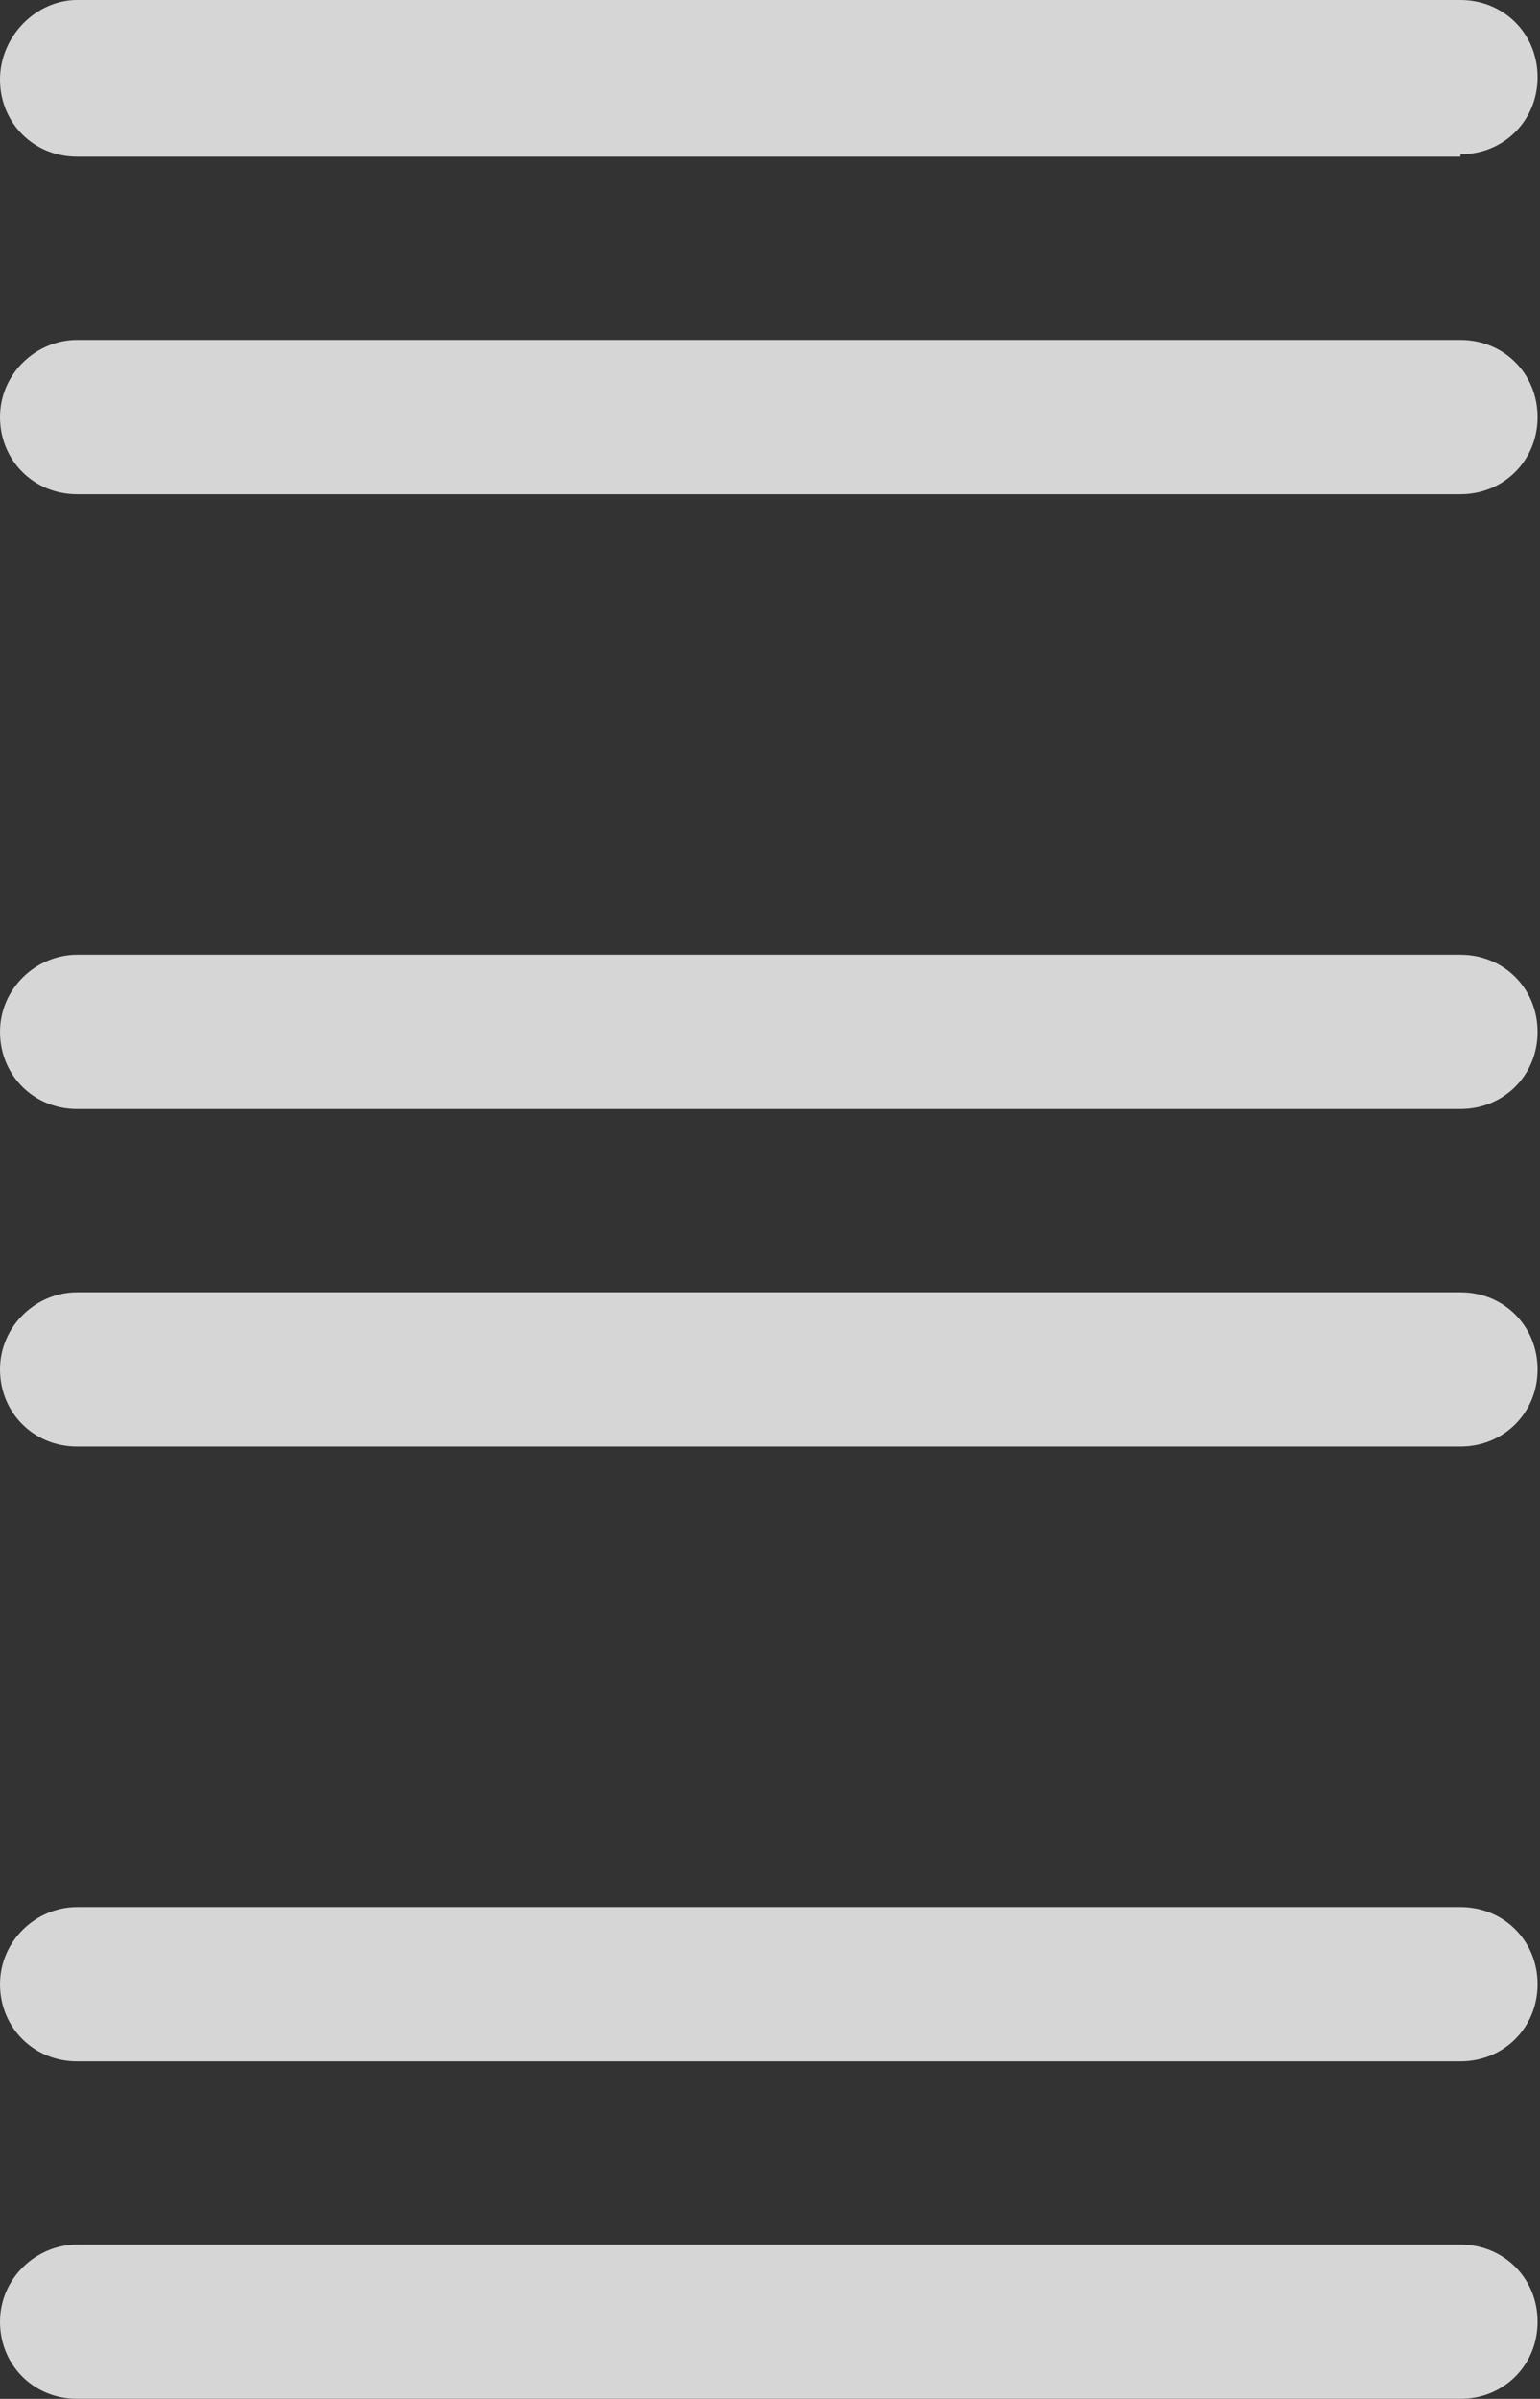 <?xml version="1.0" encoding="UTF-8"?> <svg xmlns="http://www.w3.org/2000/svg" version="1.1" viewBox="0 0 63.9 99.5"><rect x="0" y="0" width="63.9" height="99.5" fill="#333333" stroke="none"/><defs><style> .cls-1 { fill: #fff; } .cls-2 { opacity: .8; } </style></defs><g><g id="a"><g class="cls-2"><path class="cls-1" d="M60.6,60H3.2c-1.8,0-3.2-1.4-3.2-3.2s1.5-3.2,3.2-3.2h57.4c1.8,0,3.2,1.4,3.2,3.2s-1.4,3.2-3.2,3.2Z"></path></g><g class="cls-2"><path class="cls-1" d="M60.6,46H3.2c-1.8,0-3.2-1.4-3.2-3.2s1.5-3.2,3.2-3.2h57.4c1.8,0,3.2,1.4,3.2,3.2s-1.4,3.2-3.2,3.2Z"></path></g><g class="cls-2"><path class="cls-1" d="M60.6,20.5H3.2c-1.8,0-3.2-1.4-3.2-3.2s1.5-3.2,3.2-3.2h57.4c1.8,0,3.2,1.4,3.2,3.2s-1.4,3.2-3.2,3.2Z"></path></g><g class="cls-2"><path class="cls-1" d="M60.6,6.5H3.2c-1.8,0-3.2-1.4-3.2-3.2S1.5,0,3.2,0h57.4c1.8,0,3.2,1.4,3.2,3.2s-1.4,3.2-3.2,3.2Z"></path></g><g class="cls-2"><path class="cls-1" d="M60.6,99.5H3.2c-1.8,0-3.2-1.4-3.2-3.2s1.5-3.2,3.2-3.2h57.4c1.8,0,3.2,1.4,3.2,3.2s-1.4,3.2-3.2,3.2Z"></path></g><g class="cls-2"><path class="cls-1" d="M60.6,85.5H3.2c-1.8,0-3.2-1.4-3.2-3.2s1.5-3.2,3.2-3.2h57.4c1.8,0,3.2,1.4,3.2,3.2s-1.4,3.2-3.2,3.2Z"></path></g></g></g></svg> 
